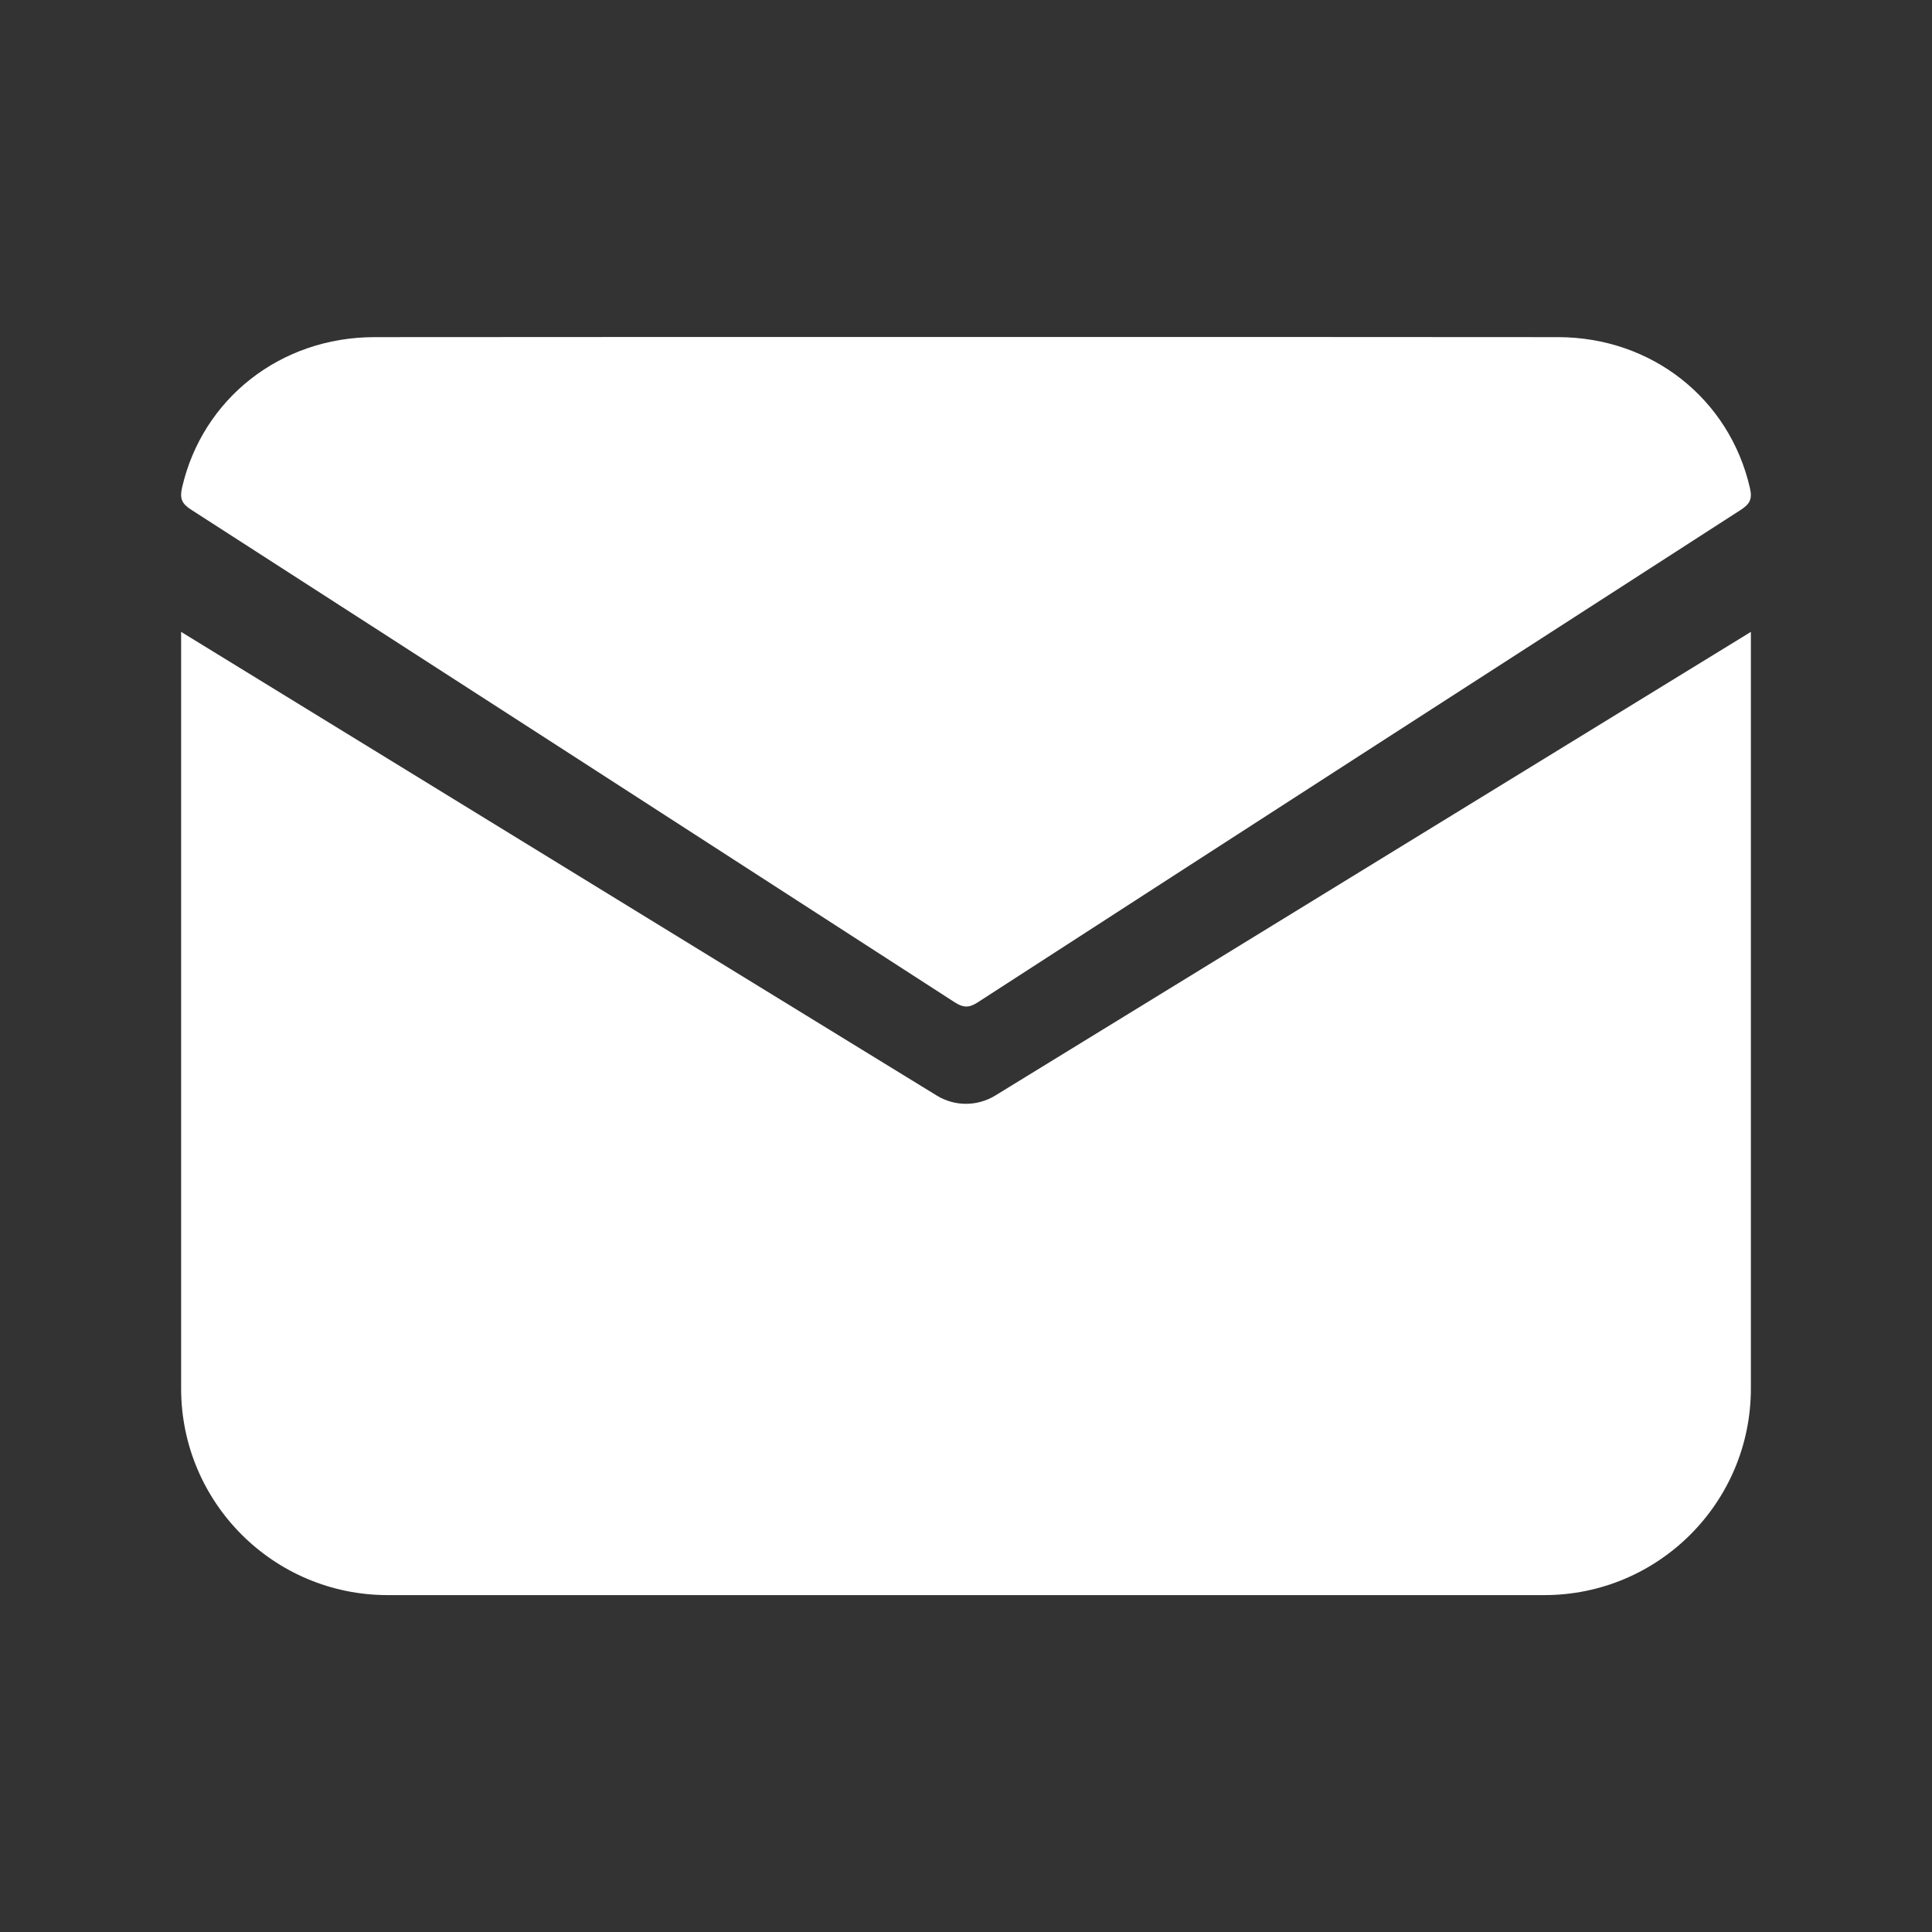 <svg width="16" height="16" viewBox="0 0 16 16" fill="none" xmlns="http://www.w3.org/2000/svg">
<rect x="0" y="0" width="16" height="16" fill="#333333" stroke="none"/>
<path d="M8.016 2.791C9.645 2.791 11.274 2.79 12.903 2.792C13.681 2.793 14.323 3.304 14.492 4.041C14.515 4.136 14.488 4.176 14.414 4.224C12.306 5.582 10.199 6.941 8.094 8.303C8.021 8.35 7.973 8.344 7.904 8.299C5.798 6.938 3.691 5.578 1.583 4.221C1.505 4.171 1.487 4.128 1.508 4.037C1.677 3.303 2.321 2.793 3.1 2.792C4.739 2.79 6.377 2.791 8.016 2.791Z" fill="white"/>
<path d="M12.789 13.21H3.211C2.266 13.21 1.5 12.444 1.5 11.499V5.233L7.758 9.073C7.906 9.164 8.093 9.164 8.242 9.073L14.5 5.233V11.499C14.5 12.444 13.734 13.21 12.789 13.21Z" fill="white"/>
</svg>
